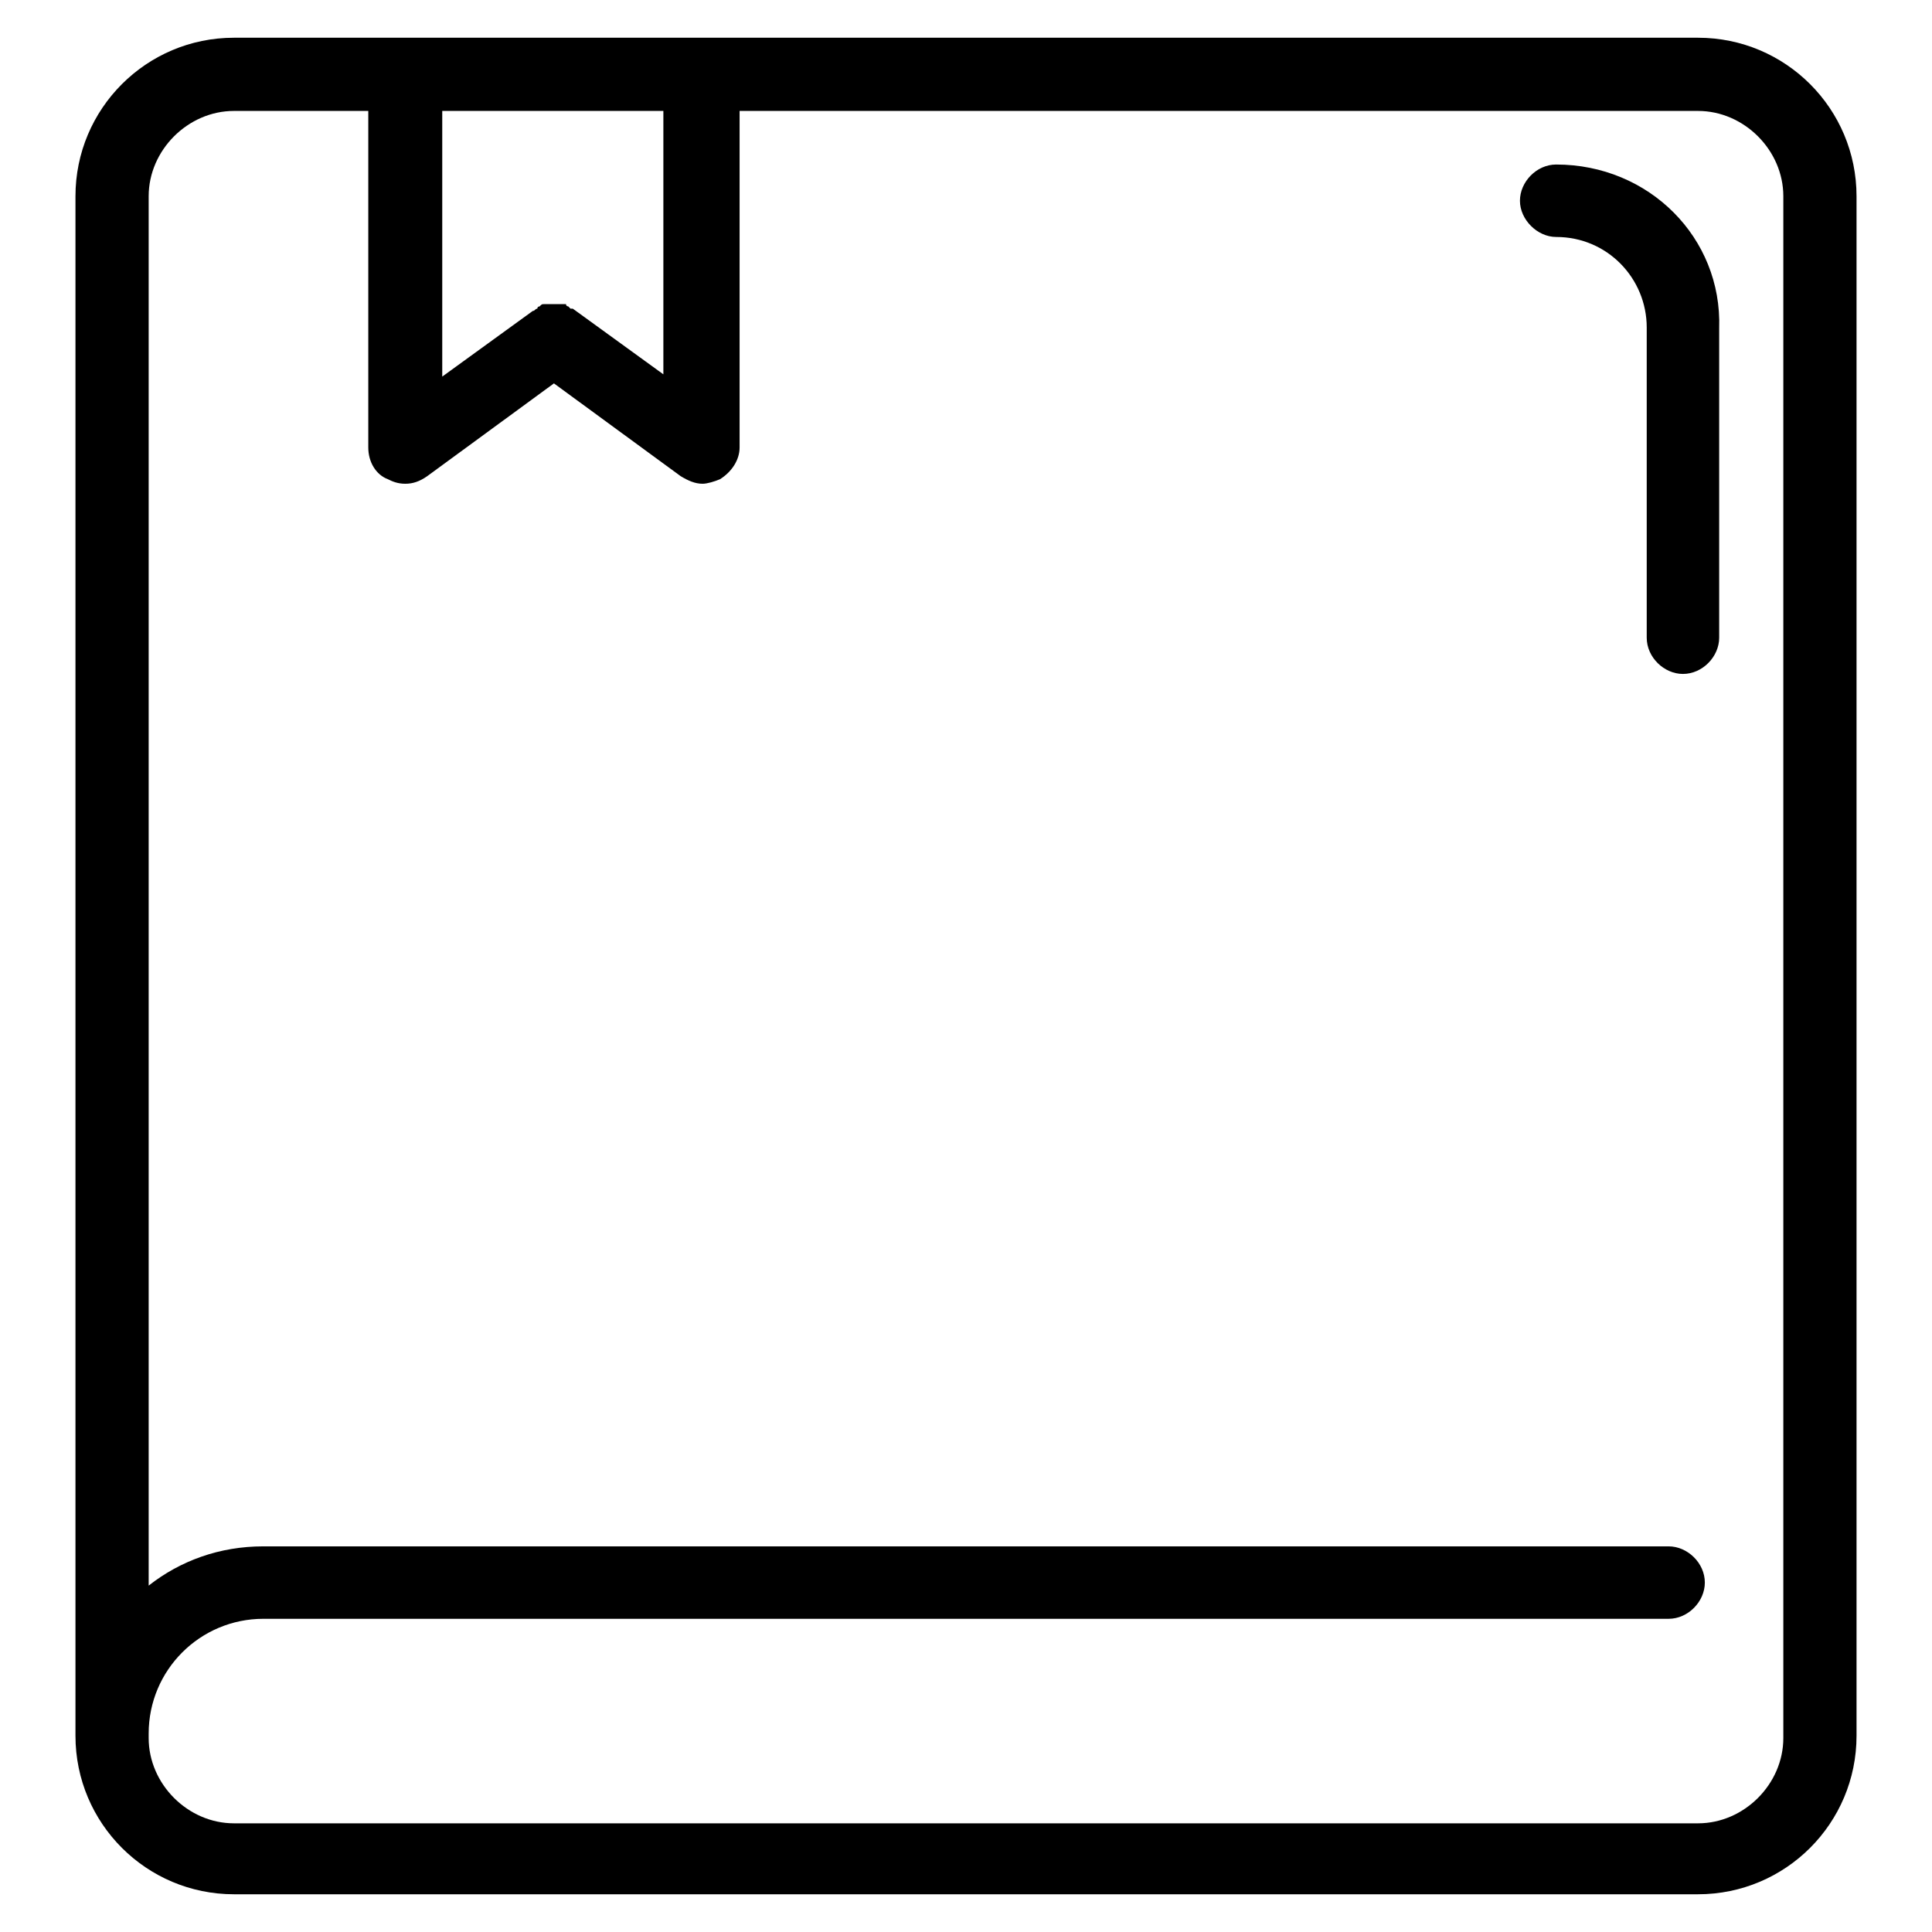 <?xml version="1.0" encoding="utf-8"?>
<!-- Svg Vector Icons : http://www.onlinewebfonts.com/icon -->
<!DOCTYPE svg PUBLIC "-//W3C//DTD SVG 1.1//EN" "http://www.w3.org/Graphics/SVG/1.1/DTD/svg11.dtd">
<svg version="1.1" xmlns="http://www.w3.org/2000/svg" xmlns:xlink="http://www.w3.org/1999/xlink" x="0px" y="0px" viewBox="0 0 256 256" enable-background="new 0 0 256 256" xml:space="preserve">
<g> <path fill="#000000" d="M225,5H31c-11.6,0-21,9.4-21,21v204c0,11.6,9.4,21,21,21h194c11.6,0,21-9.4,21-21V26 C246,14.4,236.6,5,225,5z M58.5,14.7h29.4v34.9l-12-8.7h-0.3l-0.3-0.3c0,0-0.3,0-0.3-0.3h-0.3h-0.3h-1h-1h-0.3 c-0.3,0-0.3,0-0.6,0.3c0,0-0.3,0-0.3,0.3c-0.3,0-0.3,0.3-0.6,0.3l-12,8.7V14.7L58.5,14.7z M236.3,230.3c0,6.1-5.2,11.3-11.3,11.3 H31c-6.1,0-11.3-5.2-11.3-11.3v-0.6c0-8.4,6.8-15.2,15.2-15.2h186.2c2.6,0,4.8-2.3,4.8-4.8c0-2.6-2.3-4.8-4.8-4.8H34.9 c-5.8,0-11,1.9-15.2,5.2V26c0-6.1,5.2-11.3,11.3-11.3h17.8v44.6c0,1.9,1,3.6,2.6,4.2c0.6,0.3,1.3,0.6,2.3,0.6c1,0,1.9-0.3,2.9-1 l16.8-12.3l16.8,12.3c1,0.6,1.9,1,2.9,1c0.6,0,1.6-0.3,2.3-0.6c1.6-1,2.6-2.6,2.6-4.2V14.7H225c6.1,0,11.3,5.2,11.3,11.3V230.3 L236.3,230.3z"/> <path fill="#000000" d="M206.2,21.8c-2.6,0-4.8,2.3-4.8,4.8s2.3,4.8,4.8,4.8c6.8,0,12,5.5,12,12v41.1c0,2.6,2.3,4.8,4.8,4.8 c2.6,0,4.8-2.3,4.8-4.8V43.5C228.2,31.5,218.5,21.8,206.2,21.8z"/></g>
</svg>